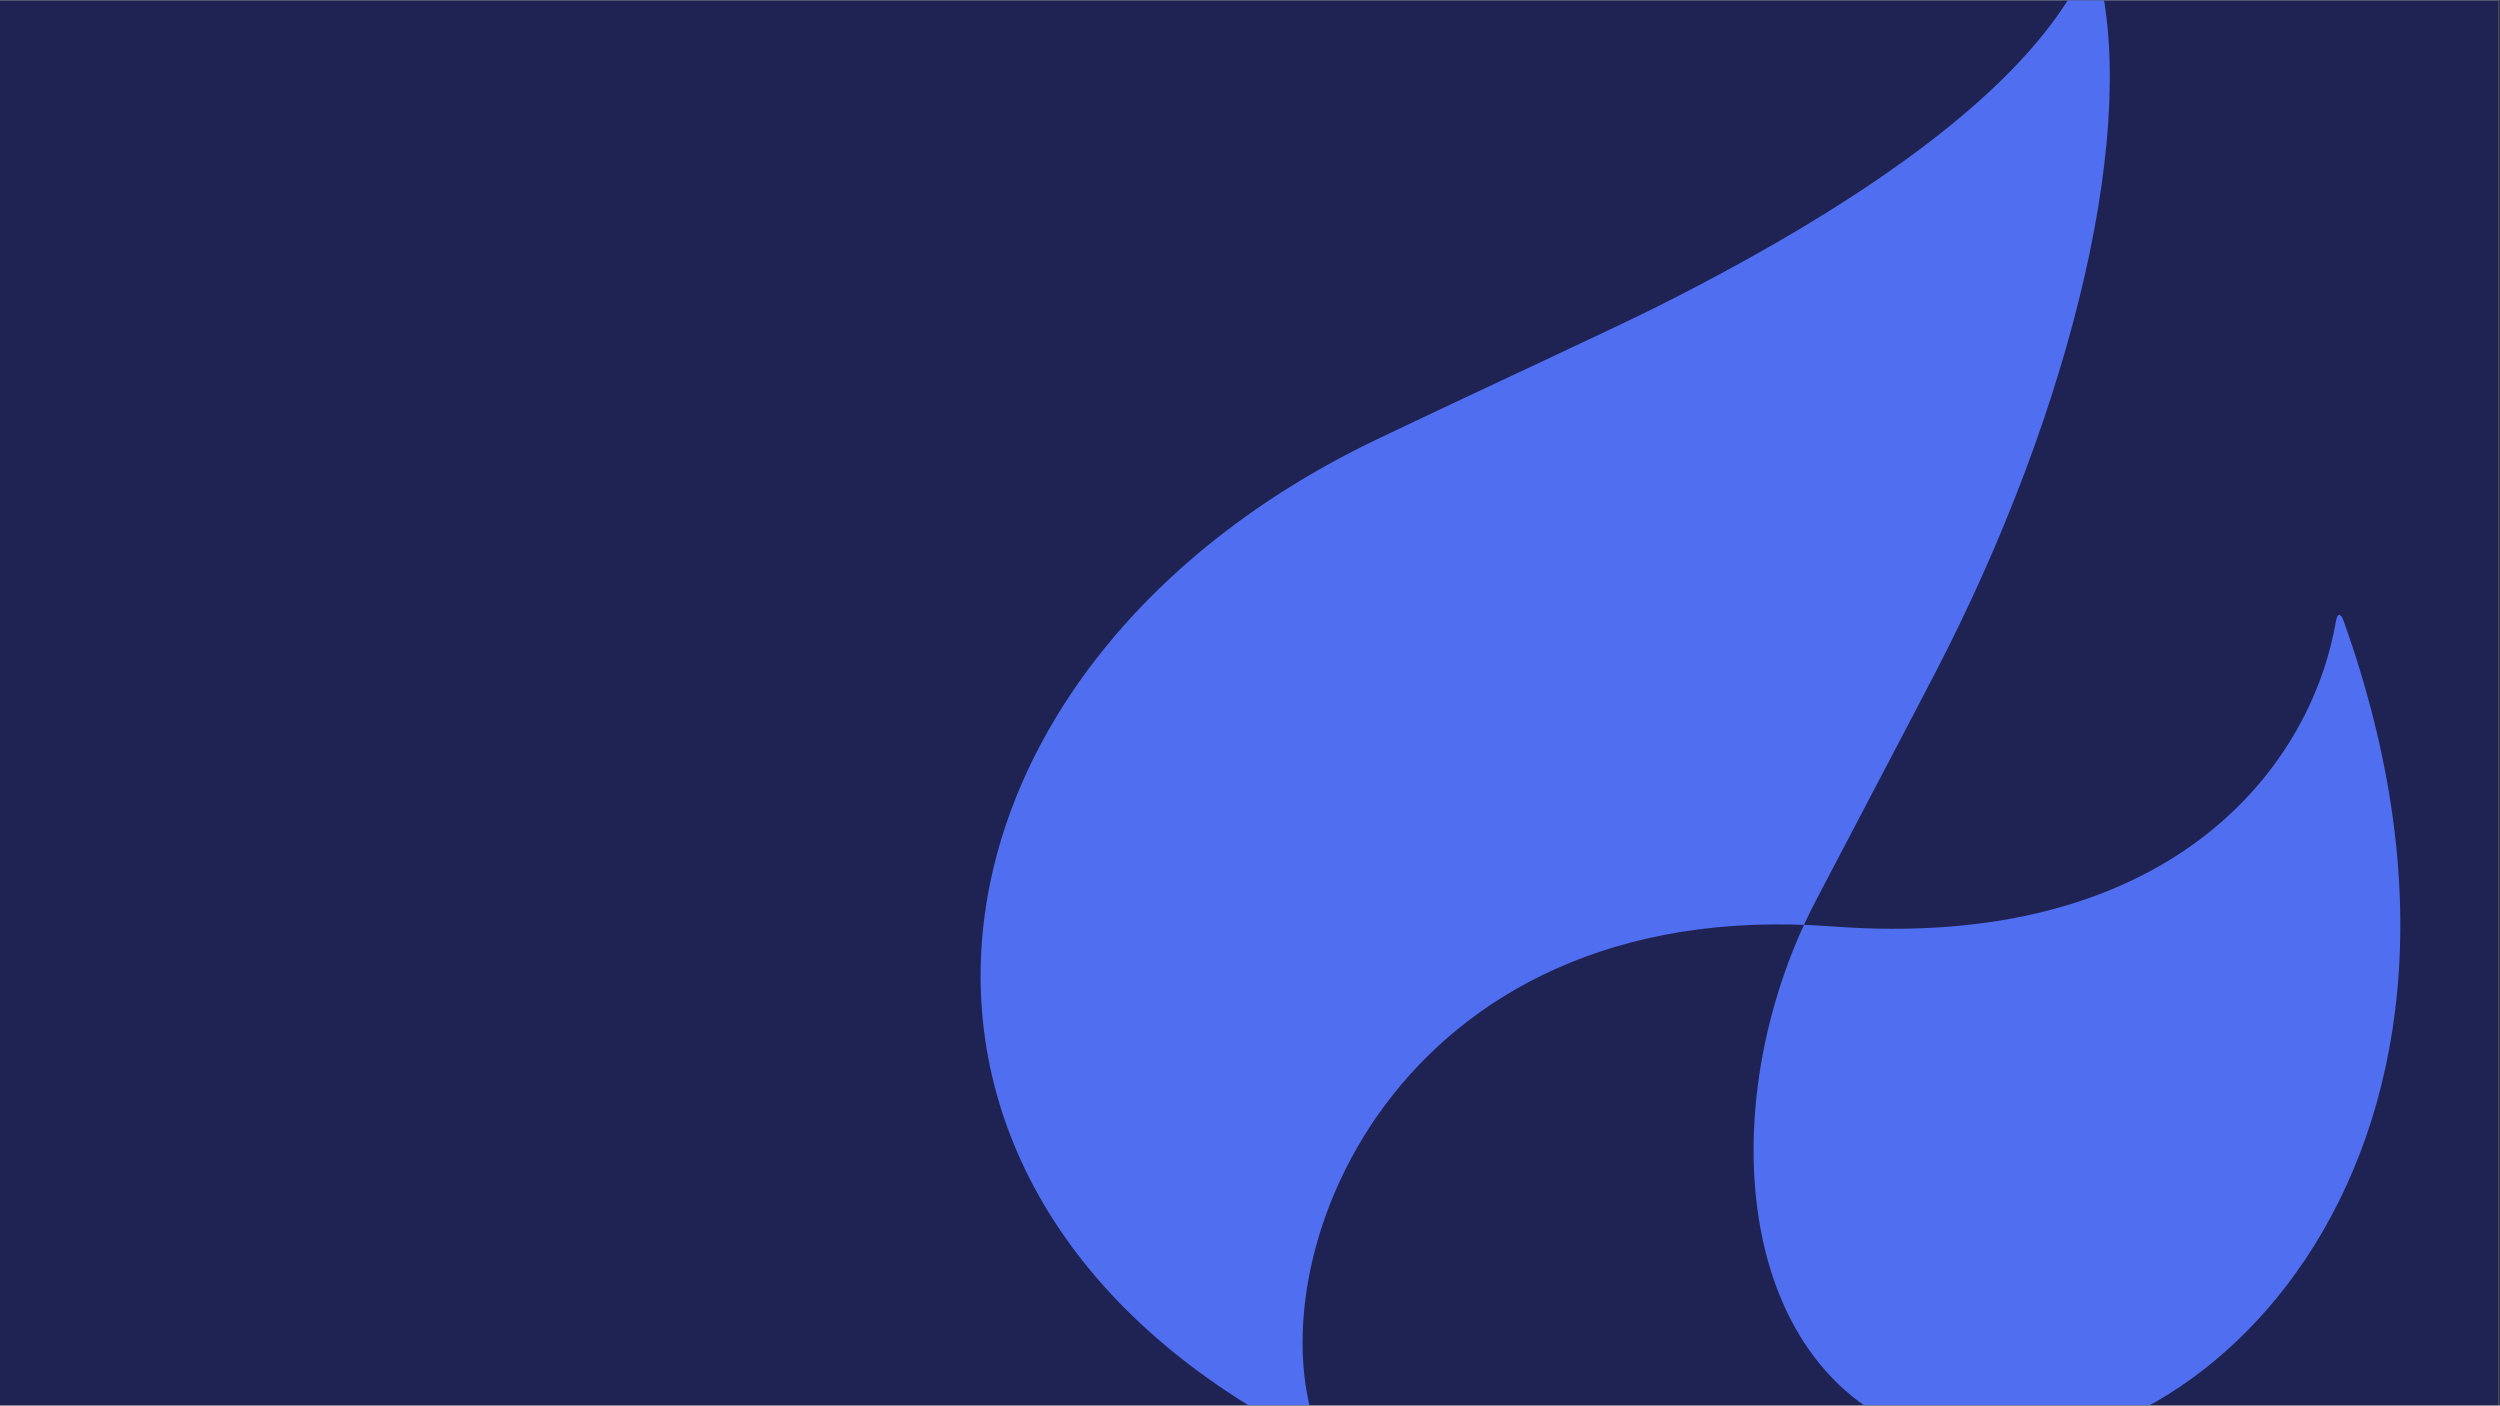 <svg xmlns="http://www.w3.org/2000/svg" xmlns:xlink="http://www.w3.org/1999/xlink" width="1366" zoomAndPan="magnify" viewBox="0 0 1024.5 576" height="768" preserveAspectRatio="xMidYMid meet" version="1.0"><rect x="0" y="0" width="1024.5" height="576" fill="#333333" stroke="none"/><defs><clipPath id="64a2d0445f"><path d="M 0 0.141 L 1024 0.141 L 1024 575.859 L 0 575.859 Z M 0 0.141 " clip-rule="nonzero"/></clipPath><clipPath id="bae665dd28"><path d="M 401 0.141 L 983.695 0.141 L 983.695 575.859 L 401 575.859 Z M 401 0.141 " clip-rule="nonzero"/></clipPath><clipPath id="bee41ab559"><path d="M 564.352 180 C 610.234 158.086 662.512 134.117 681.484 124.484 C 768.102 80.734 834.426 33.09 855.676 -15.293 C 856.703 -17.648 858.102 -17.648 858.836 -15.148 C 877.512 49.34 849.57 166.766 793.25 275.367 C 778.762 303.234 766.41 326.543 744.426 368.527 C 699.719 453.676 710.527 570.367 797.07 590.586 C 892.512 612.938 1041.262 481.027 960.453 254.559 C 959.203 251.027 957.805 251.176 957.219 254.777 C 946.555 316.395 887.438 390 750.75 379.633 C 571.191 366.25 512.148 518.309 540.602 588.602 C 541.191 590.07 539.719 591.469 538.25 590.734 C 336.043 489.336 370.309 272.719 564.352 180 " clip-rule="nonzero"/></clipPath><clipPath id="611eda51e8"><path d="M 0.805 0.141 L 582.695 0.141 L 582.695 575.859 L 0.805 575.859 Z M 0.805 0.141 " clip-rule="nonzero"/></clipPath><clipPath id="2cc238daf2"><path d="M 163.352 180 C 209.234 158.086 261.512 134.117 280.484 124.484 C 367.102 80.734 433.426 33.09 454.676 -15.293 C 455.703 -17.648 457.102 -17.648 457.836 -15.148 C 476.512 49.34 448.57 166.766 392.25 275.367 C 377.762 303.234 365.41 326.543 343.426 368.527 C 298.719 453.676 309.527 570.367 396.07 590.586 C 491.512 612.938 640.262 481.027 559.453 254.559 C 558.203 251.027 556.805 251.176 556.219 254.777 C 545.555 316.395 486.438 390 349.75 379.633 C 170.191 366.25 111.148 518.309 139.602 588.602 C 140.191 590.07 138.719 591.469 137.25 590.734 C -64.957 489.336 -30.691 272.719 163.352 180 " clip-rule="nonzero"/></clipPath><clipPath id="40e77059a3"><rect x="0" width="583" y="0" height="576"/></clipPath></defs><g clip-path="url(#64a2d0445f)"><path fill="#ffffff" d="M 0 0.141 L 1024 0.141 L 1024 575.859 L 0 575.859 Z M 0 0.141 " fill-opacity="1" fill-rule="nonzero"/><path fill="#1f2353" d="M 0 0.141 L 1024 0.141 L 1024 575.859 L 0 575.859 Z M 0 0.141 " fill-opacity="1" fill-rule="nonzero"/></g><g clip-path="url(#bae665dd28)"><g clip-path="url(#bee41ab559)"><g transform="matrix(1, 0, 0, 1, 401, -0)"><g clip-path="url(#40e77059a3)"><g clip-path="url(#611eda51e8)"><g clip-path="url(#2cc238daf2)"><path fill="#506ef0" d="M 0.852 -17.059 L 582.695 -17.059 L 582.695 592.059 L 0.852 592.059 Z M 0.852 -17.059 " fill-opacity="1" fill-rule="nonzero"/></g></g></g></g></g></g></svg>